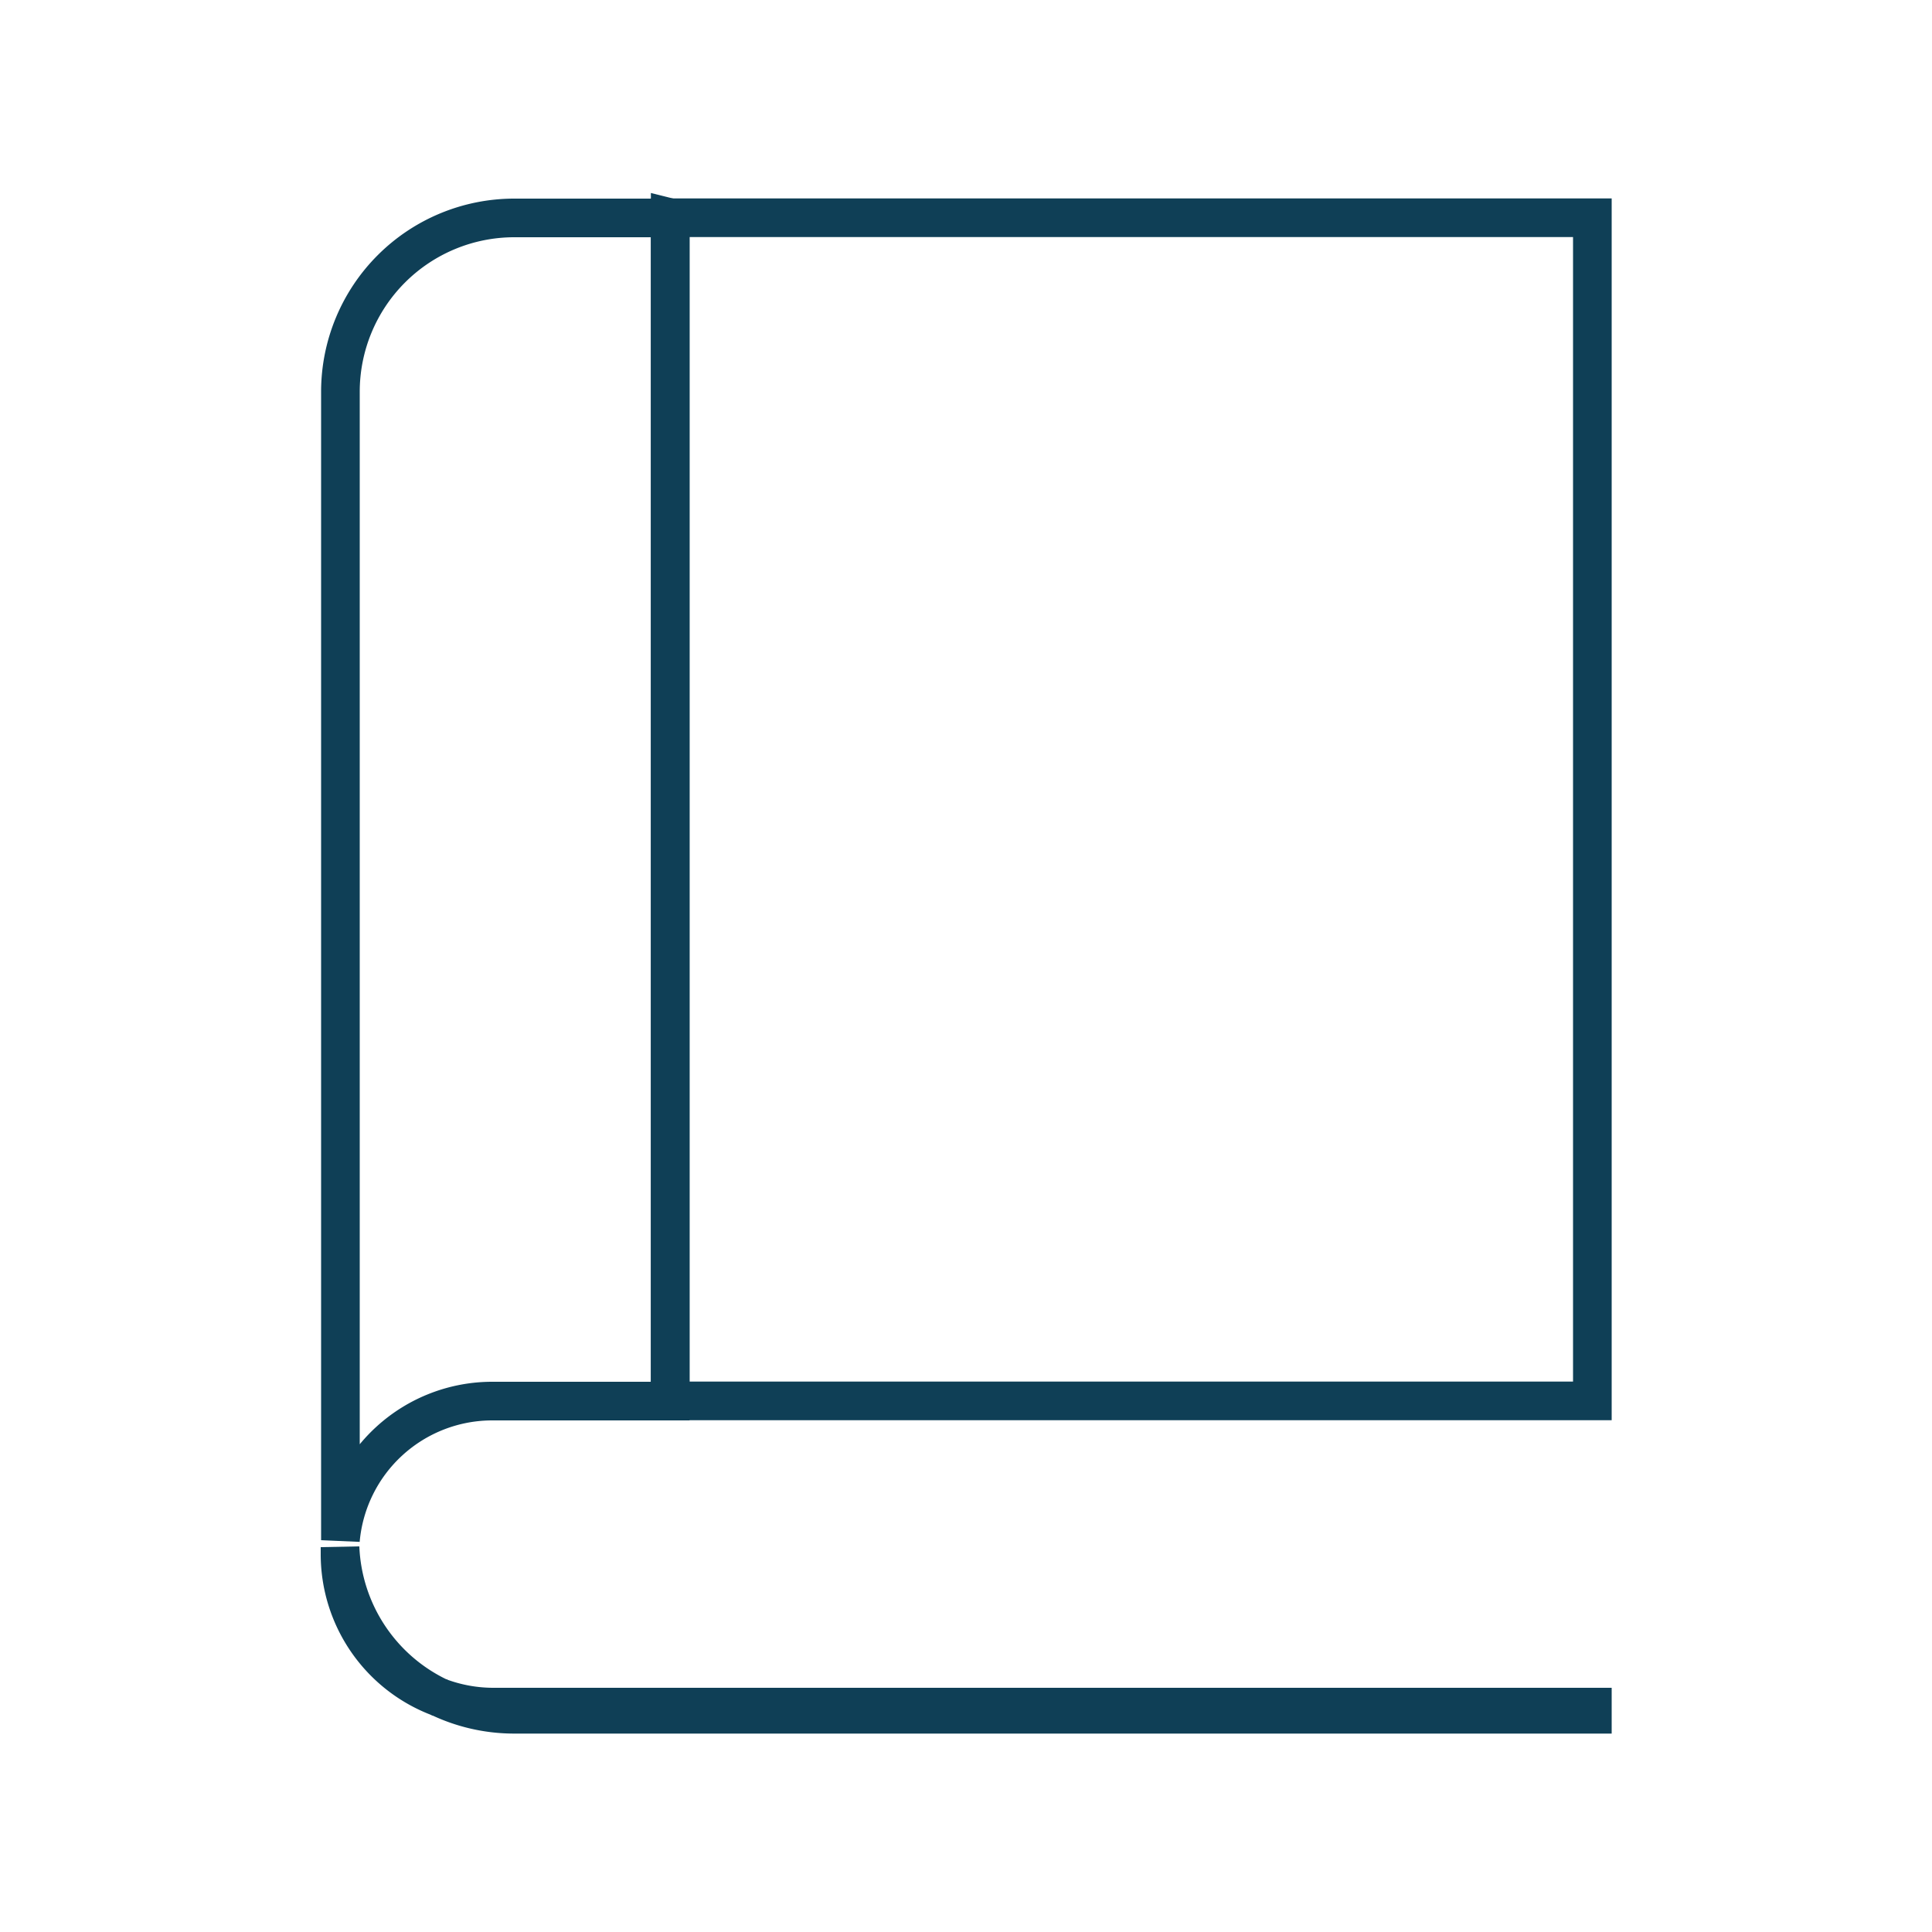 <svg id="Layer_177" data-name="Layer 177" xmlns="http://www.w3.org/2000/svg" viewBox="0 0 100 100"><defs><style>.cls-1{fill:none;stroke:#0f3f56;stroke-width:2px;}</style></defs><path class="cls-1" d="M22.73,87.85a9,9,0,0,0,3.85.88H82.42v-.37H25.5A8,8,0,0,1,22.73,87.85Z"/><path class="cls-1" d="M34.69,11.27V72.52H25.5a7.89,7.89,0,0,0-7.88,7.2h0V20.28a9,9,0,0,1,9-9h8.11Z"/><rect class="cls-1" x="34.69" y="11.27" width="47.73" height="61.24"/><path class="cls-1" d="M17.6,80.08c0,.12,0,.24,0,.36h0a7.91,7.91,0,0,0,5.15,7.42A9,9,0,0,1,17.6,80.08Z"/></svg>